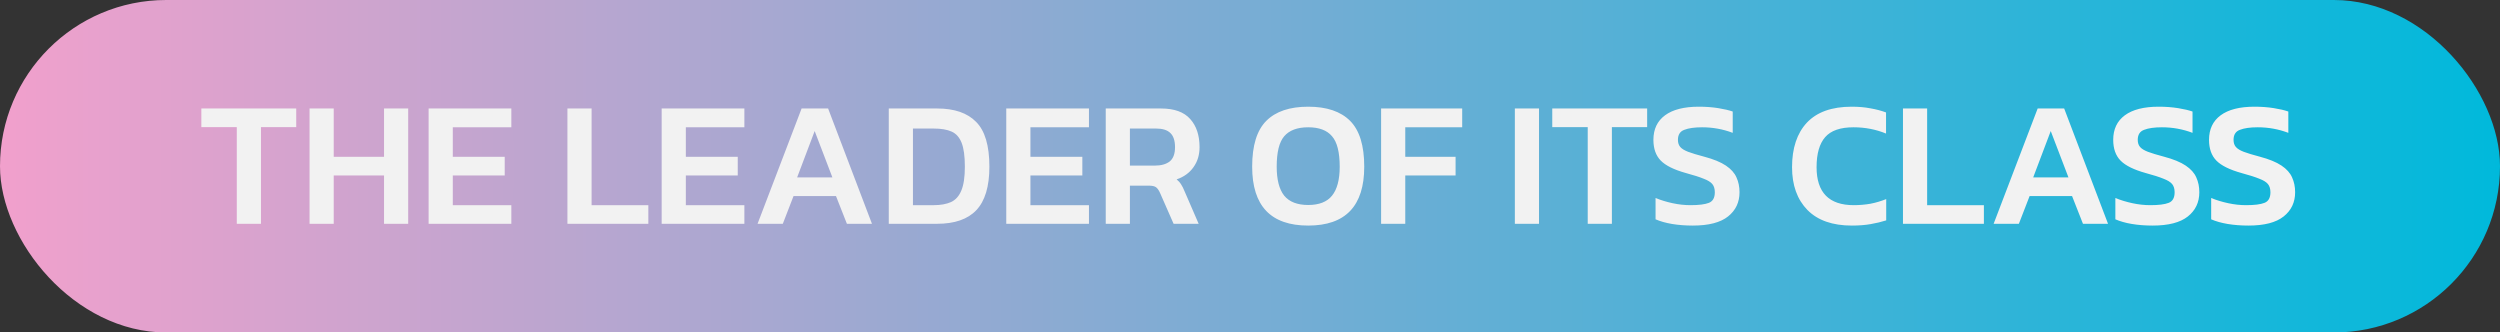 <?xml version="1.0" encoding="UTF-8"?> <svg xmlns="http://www.w3.org/2000/svg" width="391" height="52" viewBox="0 0 391 52" fill="none"><rect x="0" y="0" width="391" height="52" fill="#333333" stroke="none"/><rect width="391" height="52" rx="26" fill="url(#paint0_linear_2006_25)"></rect><path d="M37.034 35V19.88H31.49V16.968H46.33V19.88H40.814V35H37.034ZM48.414 35V16.968H52.194V24.528H60.062V16.968H63.842V35H60.062V27.44H52.194V35H48.414ZM67.035 35V16.968H79.972V19.908H70.816V24.528H78.936V27.44H70.816V32.088H79.972V35H67.035ZM88.746 35V16.968H92.526V32.088H101.402V35H88.746ZM103.485 35V16.968H116.421V19.908H107.265V24.528H115.385V27.44H107.265V32.088H116.421V35H103.485ZM118.483 35L125.371 16.968H129.515L136.375 35H132.455L130.747 30.66H124.111L122.431 35H118.483ZM124.671 27.748H130.187L127.415 20.496L124.671 27.748ZM139.004 35V16.968H146.564C149.271 16.968 151.306 17.668 152.668 19.068C154.05 20.449 154.74 22.783 154.74 26.068C154.74 29.167 154.059 31.435 152.696 32.872C151.352 34.291 149.308 35 146.564 35H139.004ZM142.784 32.088H146.032C147.096 32.088 147.992 31.929 148.72 31.612C149.448 31.276 149.99 30.679 150.344 29.82C150.718 28.943 150.904 27.692 150.904 26.068C150.904 24.444 150.736 23.203 150.4 22.344C150.064 21.485 149.542 20.897 148.832 20.58C148.123 20.263 147.19 20.104 146.032 20.104H142.784V32.088ZM157.379 35V16.968H170.315V19.908H161.159V24.528H169.279V27.44H161.159V32.088H170.315V35H157.379ZM172.938 35V16.968H181.59C183.662 16.968 185.183 17.519 186.154 18.62C187.124 19.703 187.61 21.168 187.61 23.016C187.61 24.229 187.292 25.275 186.658 26.152C186.042 27.029 185.164 27.664 184.026 28.056C184.324 28.299 184.558 28.56 184.726 28.84C184.912 29.12 185.099 29.493 185.286 29.96L187.47 35H183.55L181.422 30.156C181.235 29.745 181.03 29.456 180.806 29.288C180.582 29.12 180.208 29.036 179.686 29.036H176.718V35H172.938ZM176.718 25.9H180.61C181.599 25.9 182.374 25.685 182.934 25.256C183.494 24.808 183.774 24.061 183.774 23.016C183.774 22.008 183.531 21.271 183.046 20.804C182.56 20.337 181.823 20.104 180.834 20.104H176.718V25.9ZM204.603 35.28C198.76 35.28 195.839 32.209 195.839 26.068C195.839 22.764 196.576 20.375 198.051 18.9C199.525 17.425 201.709 16.688 204.603 16.688C207.496 16.688 209.68 17.425 211.155 18.9C212.629 20.375 213.367 22.764 213.367 26.068C213.367 32.209 210.445 35.28 204.603 35.28ZM204.603 32.06C206.301 32.06 207.543 31.575 208.327 30.604C209.129 29.615 209.531 28.103 209.531 26.068C209.531 23.809 209.129 22.223 208.327 21.308C207.543 20.375 206.301 19.908 204.603 19.908C202.904 19.908 201.653 20.375 200.851 21.308C200.067 22.223 199.675 23.809 199.675 26.068C199.675 28.103 200.067 29.615 200.851 30.604C201.653 31.575 202.904 32.06 204.603 32.06ZM216.004 35V16.968H228.688V19.908H219.784V24.528H227.652V27.44H219.784V35H216.004ZM236.922 35V16.968H240.702V35H236.922ZM248.319 35V19.88H242.775V16.968H257.615V19.88H252.099V35H248.319ZM264.753 35.28C263.595 35.28 262.513 35.196 261.505 35.028C260.515 34.86 259.657 34.617 258.929 34.3V30.968C259.75 31.304 260.637 31.575 261.589 31.78C262.541 31.985 263.474 32.088 264.389 32.088C265.695 32.088 266.657 31.967 267.273 31.724C267.889 31.481 268.197 30.931 268.197 30.072C268.197 29.531 268.066 29.101 267.805 28.784C267.543 28.467 267.086 28.187 266.433 27.944C265.798 27.683 264.893 27.393 263.717 27.076C261.831 26.553 260.506 25.9 259.741 25.116C258.975 24.332 258.593 23.249 258.593 21.868C258.593 20.207 259.199 18.928 260.413 18.032C261.626 17.136 263.39 16.688 265.705 16.688C266.787 16.688 267.795 16.763 268.729 16.912C269.662 17.061 270.418 17.239 270.997 17.444V20.776C269.466 20.197 267.87 19.908 266.209 19.908C265.033 19.908 264.109 20.039 263.437 20.3C262.765 20.543 262.429 21.065 262.429 21.868C262.429 22.335 262.55 22.708 262.793 22.988C263.035 23.268 263.446 23.52 264.025 23.744C264.622 23.968 265.453 24.22 266.517 24.5C267.991 24.892 269.13 25.359 269.933 25.9C270.735 26.441 271.286 27.057 271.585 27.748C271.902 28.439 272.061 29.213 272.061 30.072C272.061 31.64 271.463 32.9 270.269 33.852C269.074 34.804 267.235 35.28 264.753 35.28ZM289.628 35.28C286.604 35.28 284.29 34.468 282.684 32.844C281.079 31.201 280.276 28.971 280.276 26.152C280.276 23.165 281.051 20.841 282.6 19.18C284.168 17.519 286.502 16.688 289.6 16.688C290.683 16.688 291.654 16.772 292.512 16.94C293.39 17.089 294.211 17.304 294.976 17.584V20.888C293.39 20.235 291.691 19.908 289.88 19.908C287.827 19.908 286.352 20.421 285.456 21.448C284.56 22.475 284.112 24.043 284.112 26.152C284.112 30.109 286.054 32.088 289.936 32.088C290.814 32.088 291.682 32.013 292.54 31.864C293.399 31.696 294.22 31.453 295.004 31.136V34.468C294.239 34.711 293.418 34.907 292.54 35.056C291.682 35.205 290.711 35.28 289.628 35.28ZM297.625 35V16.968H301.405V32.088H310.281V35H297.625ZM311.804 35L318.692 16.968H322.836L329.696 35H325.776L324.068 30.66H317.432L315.752 35H311.804ZM317.992 27.748H323.508L320.736 20.496L317.992 27.748ZM336.667 35.28C335.509 35.28 334.427 35.196 333.419 35.028C332.429 34.86 331.571 34.617 330.843 34.3V30.968C331.664 31.304 332.551 31.575 333.503 31.78C334.455 31.985 335.388 32.088 336.303 32.088C337.609 32.088 338.571 31.967 339.187 31.724C339.803 31.481 340.111 30.931 340.111 30.072C340.111 29.531 339.98 29.101 339.719 28.784C339.457 28.467 339 28.187 338.347 27.944C337.712 27.683 336.807 27.393 335.631 27.076C333.745 26.553 332.42 25.9 331.655 25.116C330.889 24.332 330.507 23.249 330.507 21.868C330.507 20.207 331.113 18.928 332.327 18.032C333.54 17.136 335.304 16.688 337.619 16.688C338.701 16.688 339.709 16.763 340.643 16.912C341.576 17.061 342.332 17.239 342.911 17.444V20.776C341.38 20.197 339.784 19.908 338.123 19.908C336.947 19.908 336.023 20.039 335.351 20.3C334.679 20.543 334.343 21.065 334.343 21.868C334.343 22.335 334.464 22.708 334.707 22.988C334.949 23.268 335.36 23.52 335.939 23.744C336.536 23.968 337.367 24.22 338.431 24.5C339.905 24.892 341.044 25.359 341.847 25.9C342.649 26.441 343.2 27.057 343.499 27.748C343.816 28.439 343.975 29.213 343.975 30.072C343.975 31.64 343.377 32.9 342.183 33.852C340.988 34.804 339.149 35.28 336.667 35.28ZM351.651 35.28C350.494 35.28 349.411 35.196 348.403 35.028C347.414 34.86 346.555 34.617 345.827 34.3V30.968C346.648 31.304 347.535 31.575 348.487 31.78C349.439 31.985 350.372 32.088 351.287 32.088C352.594 32.088 353.555 31.967 354.171 31.724C354.787 31.481 355.095 30.931 355.095 30.072C355.095 29.531 354.964 29.101 354.703 28.784C354.442 28.467 353.984 28.187 353.331 27.944C352.696 27.683 351.791 27.393 350.615 27.076C348.73 26.553 347.404 25.9 346.639 25.116C345.874 24.332 345.491 23.249 345.491 21.868C345.491 20.207 346.098 18.928 347.311 18.032C348.524 17.136 350.288 16.688 352.603 16.688C353.686 16.688 354.694 16.763 355.627 16.912C356.56 17.061 357.316 17.239 357.895 17.444V20.776C356.364 20.197 354.768 19.908 353.107 19.908C351.931 19.908 351.007 20.039 350.335 20.3C349.663 20.543 349.327 21.065 349.327 21.868C349.327 22.335 349.448 22.708 349.691 22.988C349.934 23.268 350.344 23.52 350.923 23.744C351.52 23.968 352.351 24.22 353.415 24.5C354.89 24.892 356.028 25.359 356.831 25.9C357.634 26.441 358.184 27.057 358.483 27.748C358.8 28.439 358.959 29.213 358.959 30.072C358.959 31.64 358.362 32.9 357.167 33.852C355.972 34.804 354.134 35.28 351.651 35.28Z" fill="#F2F2F2"></path><defs><linearGradient id="paint0_linear_2006_25" x1="391" y1="26" x2="2.84278e-06" y2="26" gradientUnits="userSpaceOnUse"><stop stop-color="#00B9DB"></stop><stop offset="1" stop-color="#F1A0CC"></stop></linearGradient></defs></svg> 